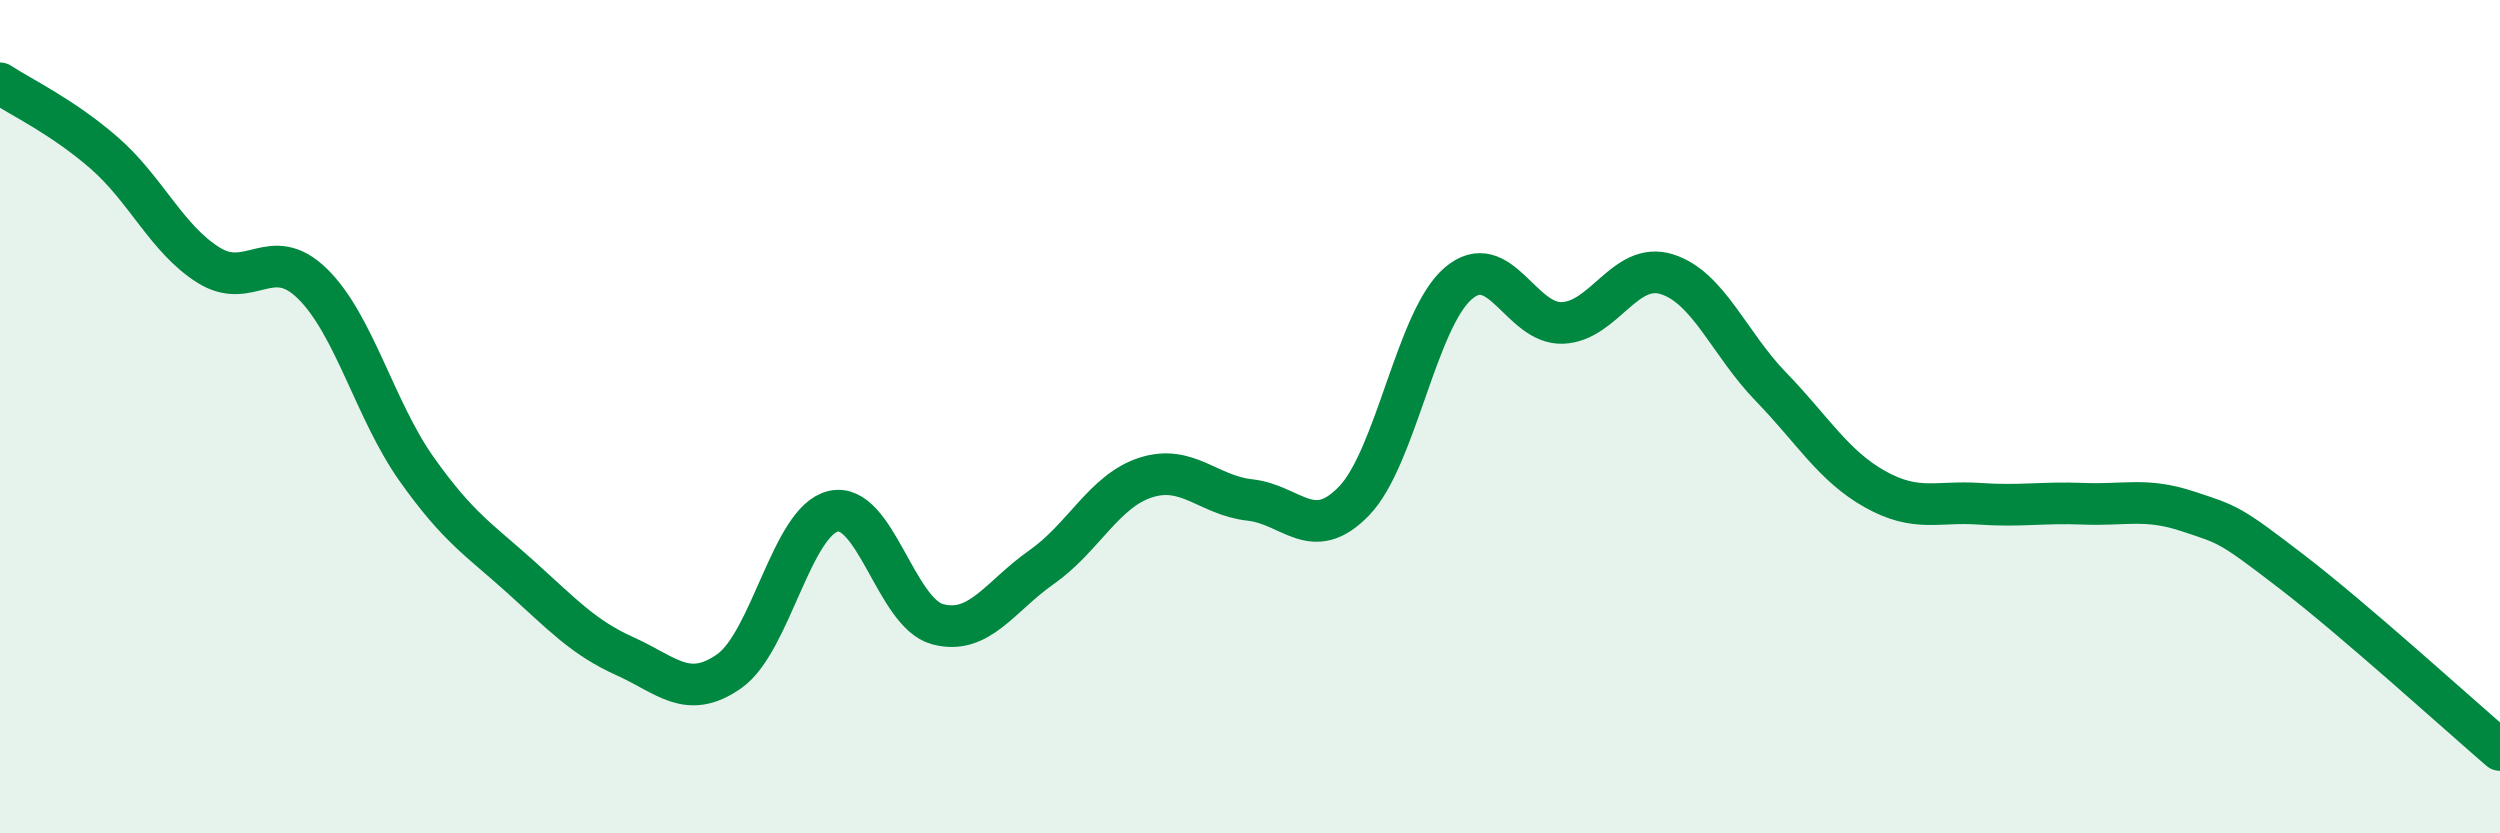 
    <svg width="60" height="20" viewBox="0 0 60 20" xmlns="http://www.w3.org/2000/svg">
      <path
        d="M 0,2 C 0.5,2.33 1.5,2.8 2.5,3.67 C 3.5,4.54 4,5.73 5,6.36 C 6,6.99 6.5,5.83 7.5,6.81 C 8.5,7.79 9,9.85 10,11.26 C 11,12.67 11.5,12.95 12.5,13.85 C 13.5,14.75 14,15.3 15,15.75 C 16,16.2 16.5,16.81 17.5,16.11 C 18.5,15.41 19,12.5 20,12.27 C 21,12.04 21.5,14.71 22.5,14.98 C 23.5,15.25 24,14.31 25,13.61 C 26,12.91 26.5,11.78 27.5,11.46 C 28.5,11.14 29,11.89 30,12 C 31,12.11 31.5,13.06 32.5,12.02 C 33.5,10.98 34,7.65 35,6.8 C 36,5.95 36.5,7.79 37.5,7.75 C 38.5,7.71 39,6.27 40,6.58 C 41,6.89 41.5,8.25 42.5,9.28 C 43.5,10.31 44,11.18 45,11.74 C 46,12.3 46.5,12.02 47.5,12.09 C 48.5,12.16 49,12.05 50,12.09 C 51,12.13 51.5,11.94 52.5,12.27 C 53.5,12.6 53.5,12.57 55,13.72 C 56.5,14.87 59,17.14 60,18L60 20L0 20Z"
        fill="#008740"
        opacity="0.1"
        stroke-linecap="round"
        stroke-linejoin="round"
      />
      <path
        d="M 0,2 C 0.5,2.33 1.5,2.8 2.5,3.67 C 3.5,4.54 4,5.73 5,6.36 C 6,6.99 6.5,5.83 7.5,6.81 C 8.5,7.79 9,9.85 10,11.26 C 11,12.67 11.5,12.95 12.5,13.85 C 13.5,14.75 14,15.3 15,15.75 C 16,16.2 16.5,16.81 17.5,16.11 C 18.5,15.41 19,12.5 20,12.27 C 21,12.04 21.5,14.71 22.5,14.98 C 23.5,15.25 24,14.31 25,13.61 C 26,12.91 26.5,11.78 27.5,11.46 C 28.5,11.14 29,11.89 30,12 C 31,12.11 31.5,13.06 32.5,12.02 C 33.5,10.98 34,7.65 35,6.8 C 36,5.95 36.5,7.79 37.5,7.75 C 38.5,7.71 39,6.27 40,6.58 C 41,6.89 41.5,8.25 42.5,9.28 C 43.5,10.31 44,11.18 45,11.74 C 46,12.3 46.5,12.02 47.5,12.09 C 48.5,12.16 49,12.05 50,12.09 C 51,12.13 51.5,11.94 52.5,12.27 C 53.5,12.6 53.5,12.57 55,13.72 C 56.5,14.87 59,17.14 60,18"
        stroke="#008740"
        stroke-width="1"
        fill="none"
        stroke-linecap="round"
        stroke-linejoin="round"
      />
    </svg>
  
